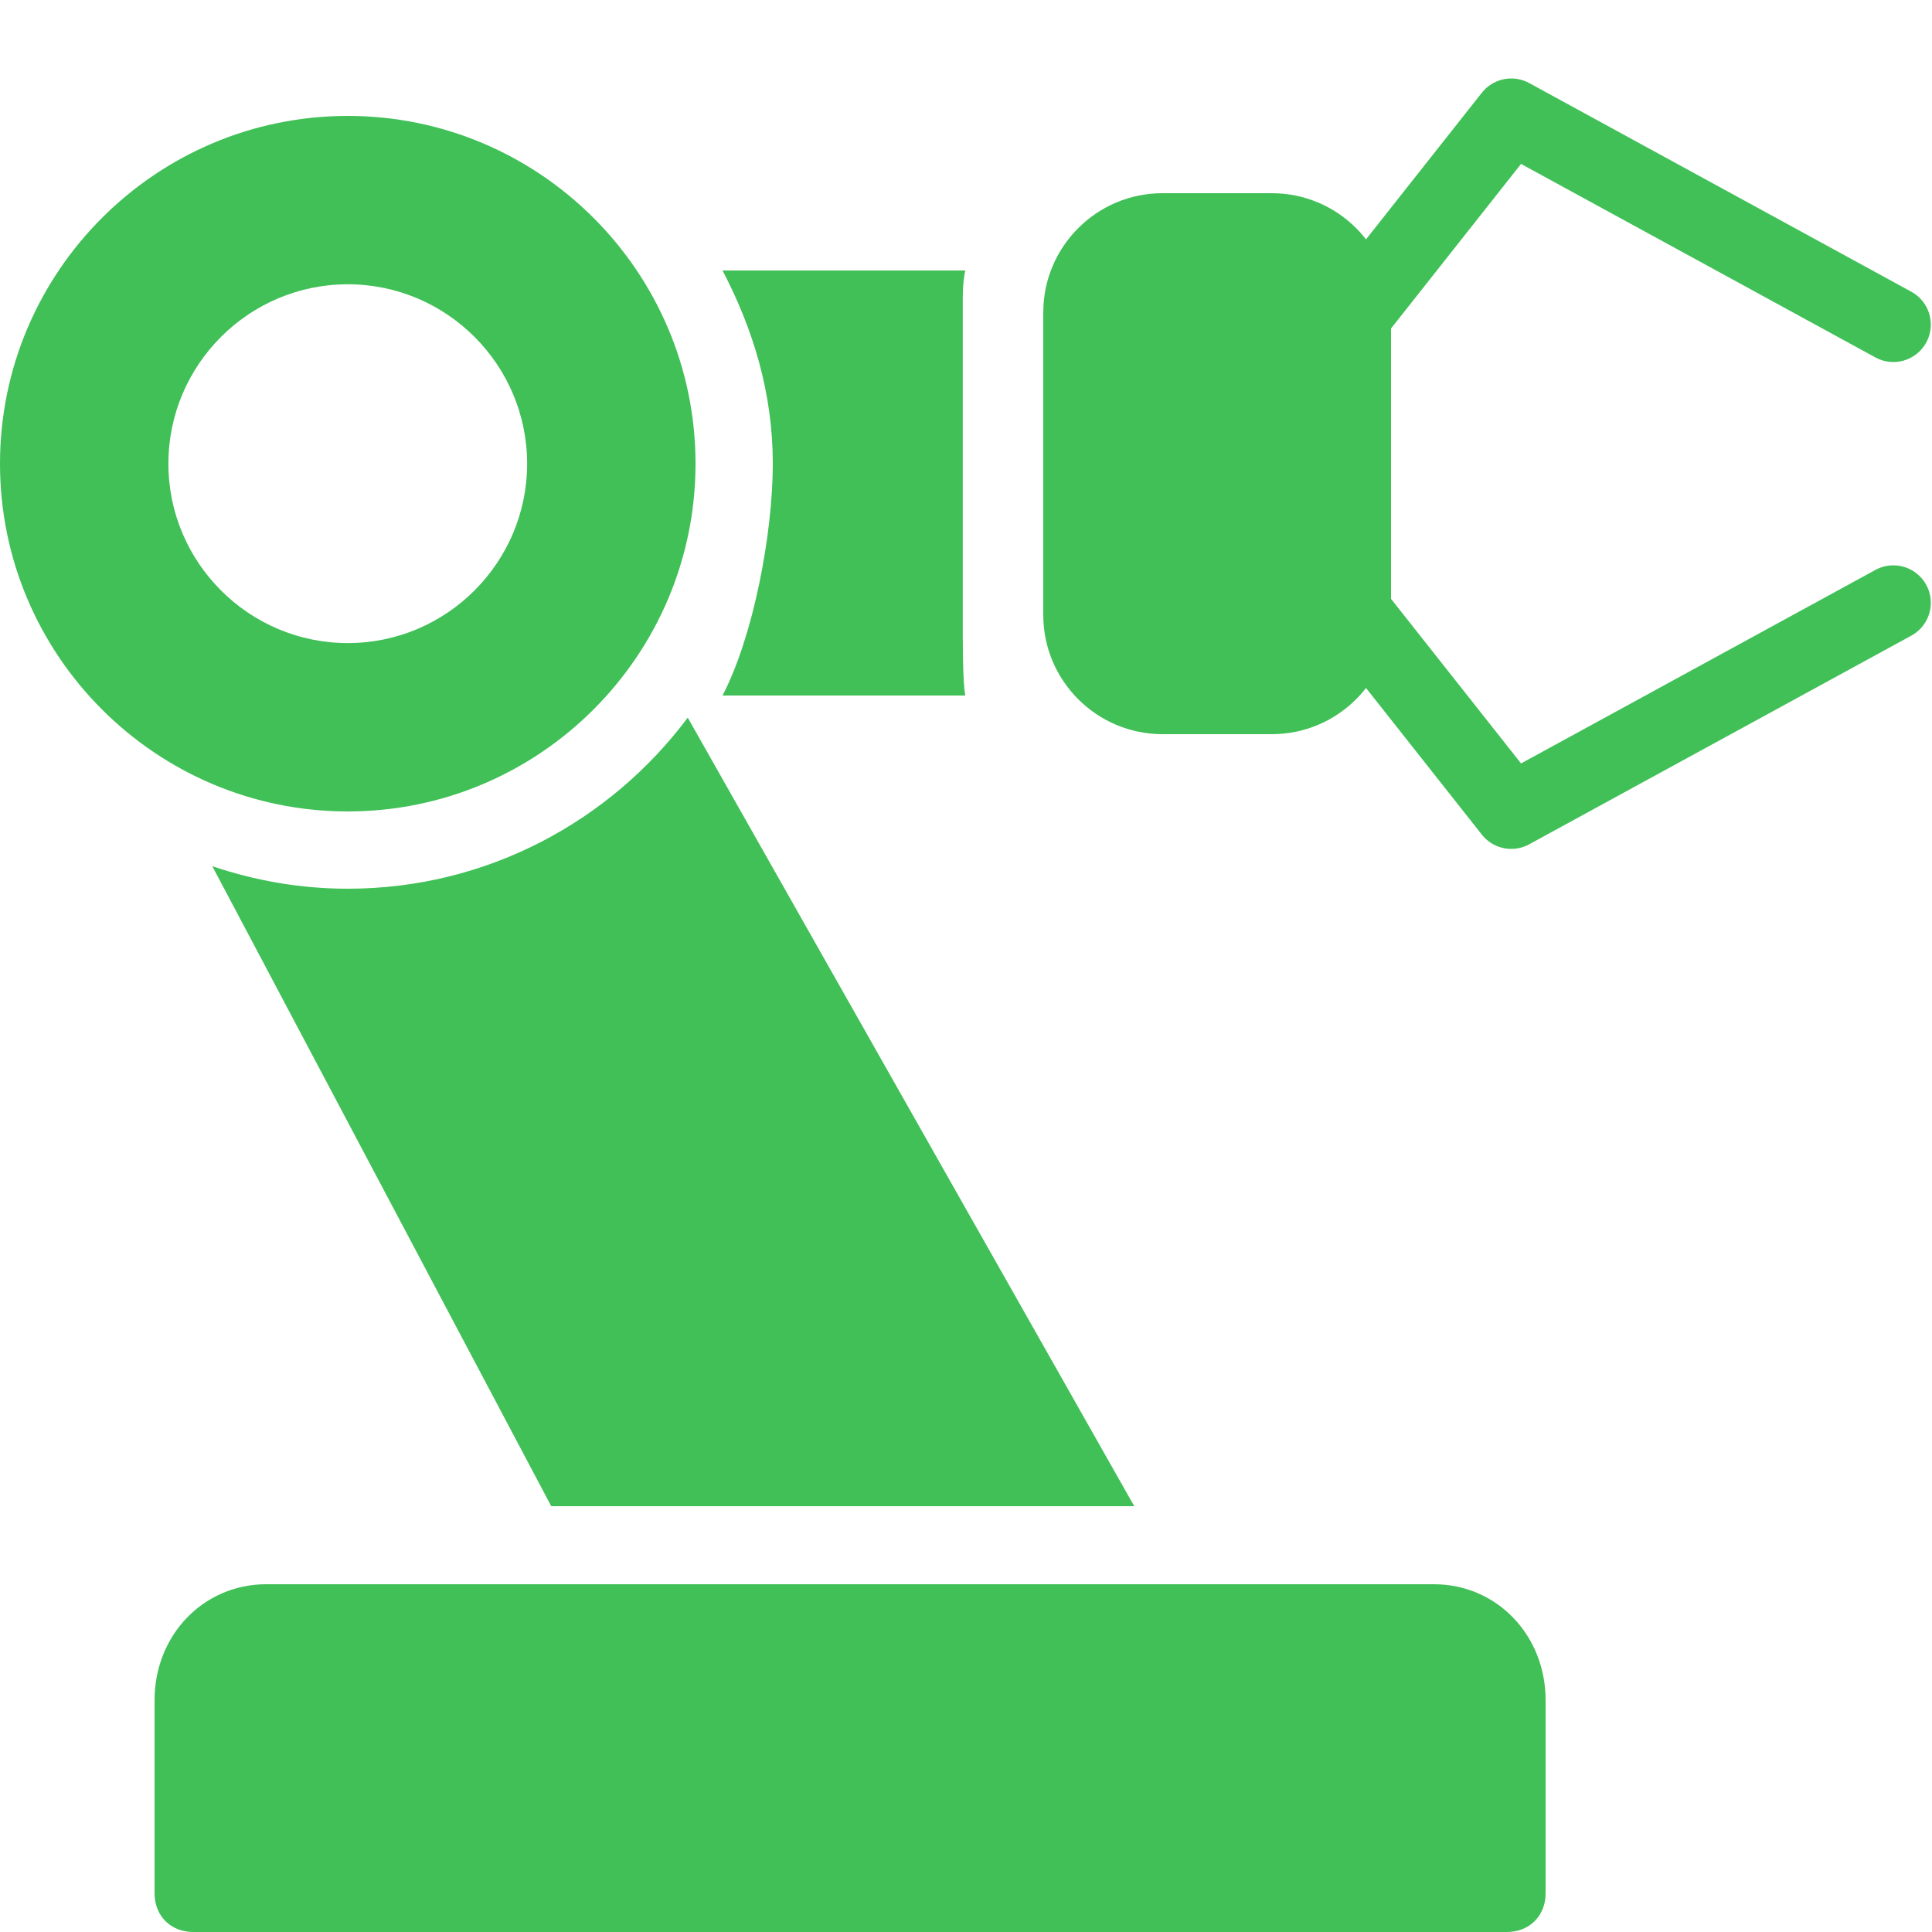 <?xml version="1.0" encoding="utf-8"?><!-- Generator: Adobe Illustrator 15.0.0, SVG Export Plug-In . SVG Version: 6.00 Build 0)  --><!DOCTYPE svg PUBLIC "-//W3C//DTD SVG 1.1//EN" "http://www.w3.org/Graphics/SVG/1.1/DTD/svg11.dtd"><svg fill="#40C057" xmlns="http://www.w3.org/2000/svg" xmlns:xlink="http://www.w3.org/1999/xlink" viewBox="0 0 50 50" width="100px" height="100px"><polyline fill="none" stroke="#40C057" stroke-width="1.938" stroke-linecap="round" stroke-linejoin="round" stroke-miterlimit="10" points="35.109,15.934 39.111,21 49,15.6 "/><polyline fill="none" stroke="#40C057" stroke-width="1.938" stroke-linecap="round" stroke-linejoin="round" stroke-miterlimit="10" points="49,8.4 39.111,3 35.073,8.111 "/><path d="M39,50H5c-0.582,0-1-0.419-1-1v-5c0-1.684,1.267-3,2.889-3h30.222C38.733,41,40,42.316,40,44v5C40,49.581,39.581,50,39,50z"/><path d="M32.917,19h-2.833C28.384,19,27,17.617,27,15.917V8.083C27,6.383,28.384,5,30.084,5h2.833C34.617,5,36,6.383,36,8.083v7.833C36,17.617,34.617,19,32.917,19z"/><path d="M9,3c-4.962,0-9,4.038-9,9s4.038,9,9,9s9-4.038,9-9S13.962,3,9,3z M9,16.643c-2.559,0-4.642-2.084-4.642-4.643S6.441,7.357,9,7.357S13.642,9.441,13.642,12S11.559,16.643,9,16.643z"/><path d="M29.354,38.979L17.799,18.573C15.791,21.254,12.6,23,9,23c-1.227,0-2.403-0.21-3.506-0.583l8.772,16.563H29.354z"/><path d="M24.982,18c-0.075-0.346-0.065-1.632-0.065-2V8c0-0.368-0.009-0.654,0.065-1h-6.283C19.492,8.519,20,10.171,20,12s-0.508,4.481-1.301,6H24.982z"/></svg>
